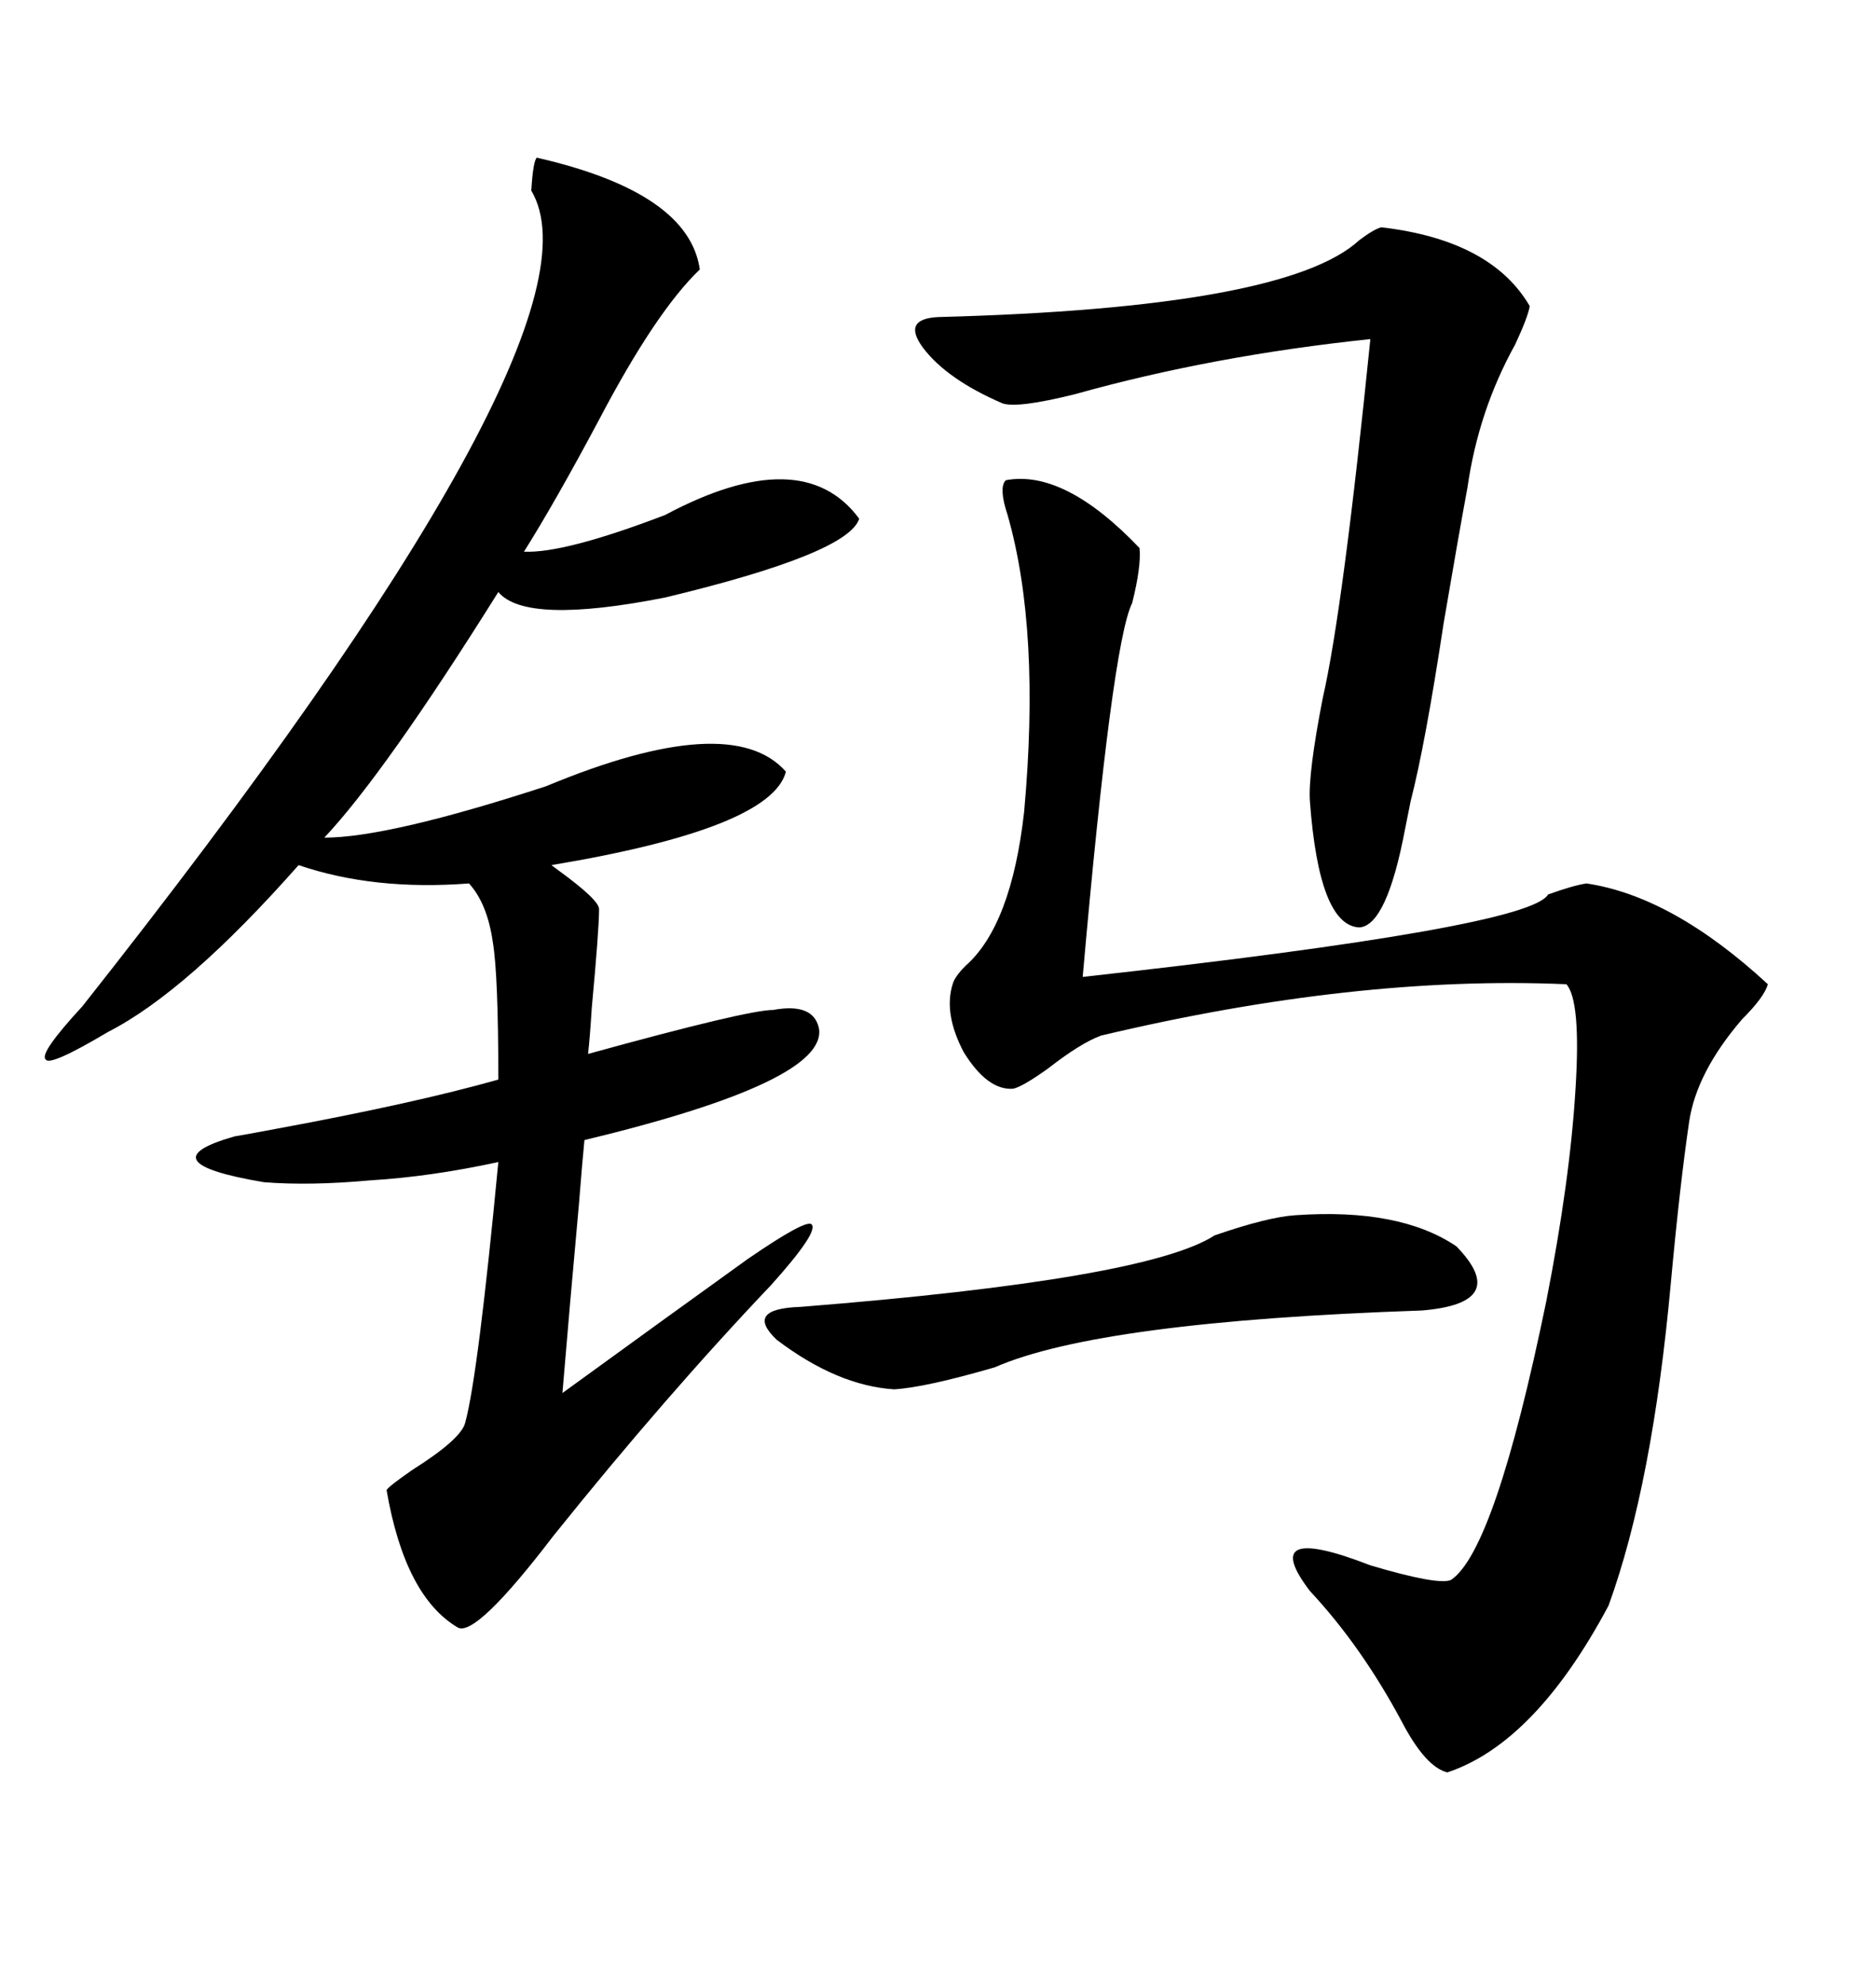 <svg xmlns="http://www.w3.org/2000/svg" xmlns:xlink="http://www.w3.org/1999/xlink" width="300" height="317.285"><path d="M85.84 25.20L85.84 25.20Q110.16 30.76 111.91 43.07L111.91 43.07Q104.88 49.80 95.80 67.09L95.80 67.09Q88.77 80.27 83.79 88.18L83.79 88.18Q90.23 88.48 106.35 82.32L106.35 82.32Q128.32 70.61 137.40 82.91L137.40 82.91Q135.64 88.48 106.35 95.51L106.35 95.51Q84.08 99.90 79.69 94.63L79.69 94.63Q61.52 123.63 51.86 133.89L51.86 133.89Q62.11 133.89 87.30 125.68L87.30 125.68Q116.89 113.38 125.68 123.34L125.68 123.34Q123.34 132.42 88.18 138.28L88.18 138.28Q88.18 138.28 89.36 139.16L89.36 139.16Q95.80 143.85 95.80 145.31L95.80 145.31Q95.80 148.54 94.63 161.13L94.63 161.13Q94.34 165.82 94.04 168.46L94.04 168.46Q119.53 161.43 123.63 161.43L123.63 161.43Q130.08 160.25 130.96 164.36L130.96 164.36Q132.42 172.85 93.46 182.23L93.46 182.23Q93.16 185.16 92.58 192.48L92.58 192.48Q91.11 208.59 89.94 222.66L89.94 222.66Q108.11 209.47 119.53 201.27L119.53 201.27Q128.91 194.82 129.79 195.70L129.79 195.70Q130.96 196.88 123.34 205.37L123.34 205.37Q106.35 223.24 88.48 245.51L88.48 245.51Q76.17 261.62 73.24 260.16L73.24 260.16Q64.75 255.18 61.82 238.18L61.82 238.18Q62.11 237.60 65.92 234.96L65.92 234.96Q73.83 229.98 74.41 227.34L74.41 227.34Q76.46 219.73 79.69 185.74L79.69 185.74Q68.85 188.09 59.18 188.67L59.18 188.67Q49.51 189.55 42.19 188.96L42.19 188.96Q23.14 185.74 37.50 181.64L37.50 181.64Q39.26 181.35 43.95 180.47L43.95 180.47Q66.21 176.37 79.69 172.56L79.69 172.56Q79.69 155.86 78.81 150.59L78.81 150.59Q77.93 144.43 75 141.21L75 141.21Q59.77 142.38 47.75 138.28L47.75 138.28Q29.88 158.50 17.29 164.94L17.29 164.94Q7.91 170.51 7.32 169.34L7.32 169.34Q6.15 168.46 13.18 160.84L13.18 160.84Q98.44 53.03 84.96 30.47L84.96 30.47Q85.25 25.78 85.84 25.20ZM182.23 87.60L182.23 87.60Q182.52 90.53 181.05 96.39L181.05 96.39Q177.83 102.83 173.14 156.15L173.14 156.15Q244.63 148.24 247.56 142.97L247.56 142.97Q251.66 141.50 253.71 141.21L253.71 141.21Q267.48 143.26 282.71 157.32L282.71 157.32Q282.13 159.38 278.61 162.89L278.61 162.89Q271.29 171.39 270.12 179.30L270.12 179.30Q268.65 189.26 267.19 205.08L267.19 205.08Q264.26 237.30 257.23 256.64L257.23 256.64Q245.51 278.61 231.45 283.30L231.45 283.30Q227.93 282.42 224.12 275.10L224.12 275.10Q217.68 263.09 209.47 254.30L209.47 254.30Q200.98 243.16 219.14 250.20L219.14 250.20Q229.98 253.42 232.03 252.54L232.03 252.54Q239.06 247.85 247.27 208.01L247.27 208.01Q251.07 188.67 251.95 174.02L251.95 174.02Q252.83 159.96 250.49 157.32L250.49 157.32Q216.80 155.86 176.07 165.53L176.07 165.53Q172.85 166.70 167.58 170.80L167.58 170.80Q163.48 173.73 162.01 174.02L162.01 174.02Q157.91 174.32 154.10 168.16L154.10 168.16Q150.88 162.01 152.34 157.32L152.34 157.32Q152.64 156.15 154.39 154.39L154.39 154.39Q161.72 147.95 163.77 129.79L163.77 129.79Q166.41 100.78 161.13 82.32L161.13 82.32Q159.67 77.93 160.84 76.76L160.84 76.76Q170.21 75 182.23 87.60ZM220.90 36.33L220.90 36.33Q238.48 38.38 244.63 48.93L244.63 48.93Q244.34 50.68 242.29 55.08L242.29 55.08Q236.43 65.63 234.67 77.93L234.67 77.93Q233.20 85.84 230.86 99.61L230.86 99.61Q227.93 118.95 225.59 128.03L225.59 128.03Q225.29 129.49 224.71 132.42L224.71 132.42Q221.78 147.95 217.38 148.24L217.38 148.24Q210.94 147.95 209.47 128.03L209.47 128.03Q209.18 123.63 211.52 111.62L211.52 111.62Q214.75 97.56 219.14 54.20L219.14 54.20Q193.95 56.84 171.97 62.99L171.97 62.99Q162.60 65.33 160.25 64.45L160.25 64.45Q151.46 60.64 147.66 55.66L147.66 55.66Q144.14 50.98 150 50.68L150 50.68Q205.66 49.22 217.38 38.38L217.38 38.38Q219.73 36.62 220.90 36.33ZM207.13 194.24L207.13 194.24Q223.83 193.07 232.91 199.22L232.91 199.22Q241.70 208.30 227.34 209.47L227.34 209.47Q175.78 211.23 159.08 218.55L159.08 218.55Q147.95 221.78 142.97 222.07L142.97 222.07Q133.89 221.48 124.22 214.16L124.22 214.16Q118.95 209.18 128.03 208.89L128.03 208.89Q183.40 204.49 194.24 197.46L194.24 197.46Q202.73 194.53 207.13 194.24Z"/></svg>